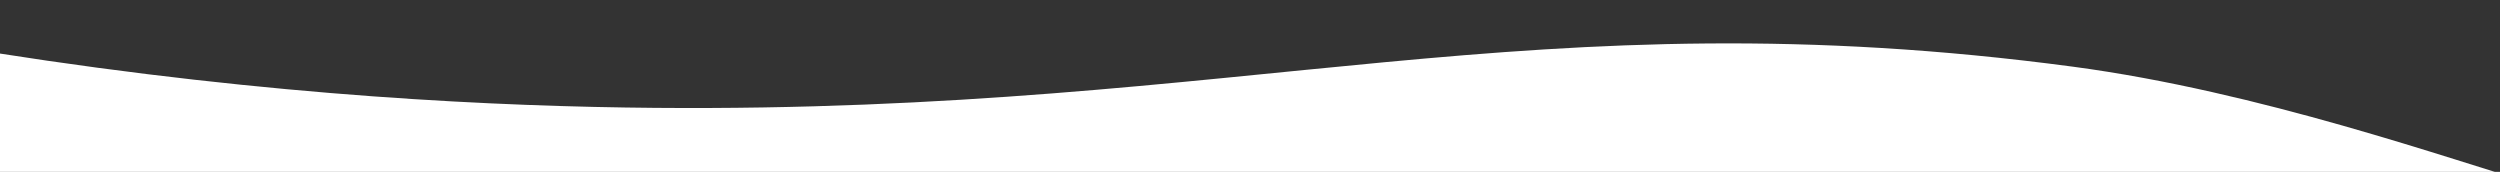 <?xml version="1.0" encoding="UTF-8"?>
<svg xmlns="http://www.w3.org/2000/svg" id="Layer_1" data-name="Layer 1" viewBox="0 0 1440 99">
  <rect x="0" y="0" width="1440" height="99" fill="#333333" stroke="none"/>
  <defs>
    <style>
      .cls-1 {
        fill: #fff;
        stroke-width: 0px;
      }
    </style>
  </defs>
  <path class="cls-1" d="m1464.56,107.43c-53.92-15.79-162.59-54.62-270.63-69.03-310.6-41.42-473.89,26.63-816.64,23.73-88.2-.75-219.22-6.46-379.65-31.64,1.57,22.84-11.72,54.1-10.15,76.94,480-2.67,997.07,2.67,1477.07,0Z"></path>
</svg>
